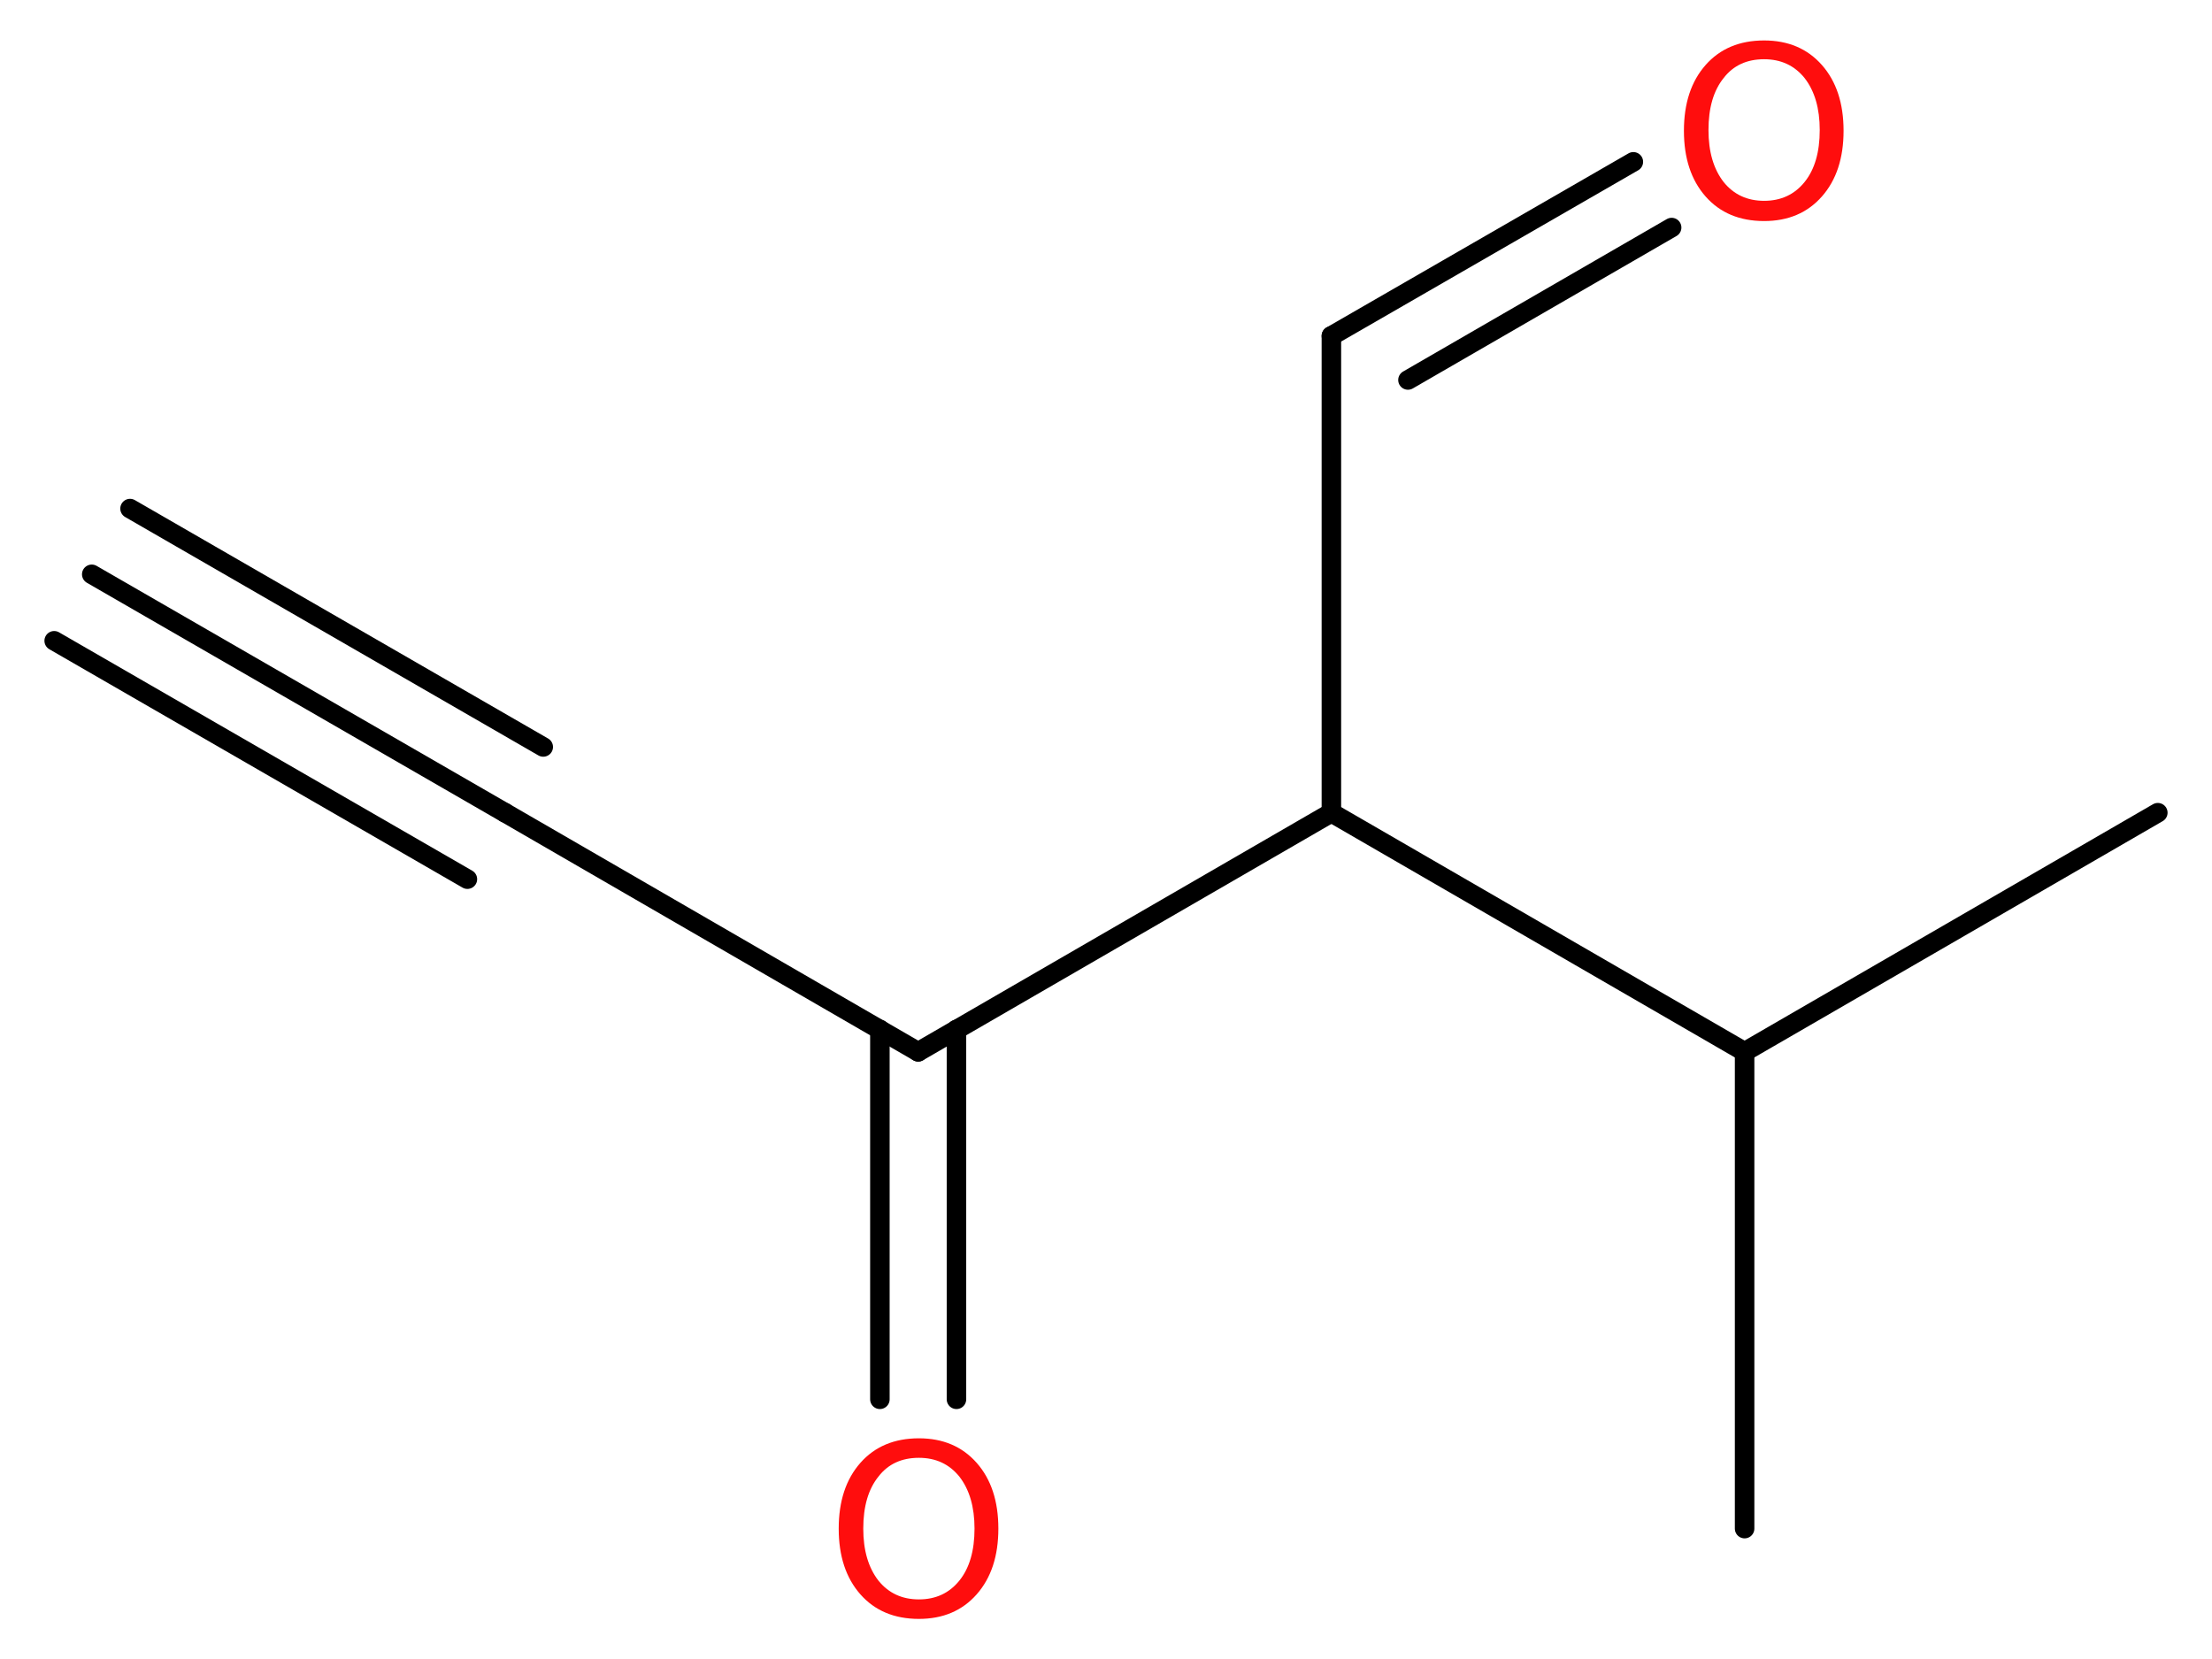 <?xml version='1.0' encoding='UTF-8'?>
<!DOCTYPE svg PUBLIC "-//W3C//DTD SVG 1.1//EN" "http://www.w3.org/Graphics/SVG/1.1/DTD/svg11.dtd">
<svg version='1.2' xmlns='http://www.w3.org/2000/svg' xmlns:xlink='http://www.w3.org/1999/xlink' width='30.62mm' height='22.97mm' viewBox='0 0 30.62 22.97'>
  <desc>Generated by the Chemistry Development Kit (http://github.com/cdk)</desc>
  <g stroke-linecap='round' stroke-linejoin='round' stroke='#000000' stroke-width='.27' fill='#FF0D0D'>
    <rect x='.0' y='.0' width='31.0' height='23.0' fill='#FFFFFF' stroke='none'/>
    <g id='mol1' class='mol'>
      <g id='mol1bnd1' class='bond'>
        <line x1='1.27' y1='7.95' x2='6.99' y2='11.25'/>
        <line x1='1.8' y1='7.04' x2='7.52' y2='10.34'/>
        <line x1='.75' y1='8.87' x2='6.47' y2='12.17'/>
      </g>
      <line id='mol1bnd2' class='bond' x1='6.99' y1='11.25' x2='12.71' y2='14.56'/>
      <g id='mol1bnd3' class='bond'>
        <line x1='13.24' y1='14.25' x2='13.24' y2='19.37'/>
        <line x1='12.18' y1='14.25' x2='12.18' y2='19.37'/>
      </g>
      <line id='mol1bnd4' class='bond' x1='12.71' y1='14.56' x2='18.43' y2='11.25'/>
      <line id='mol1bnd5' class='bond' x1='18.43' y1='11.25' x2='18.43' y2='4.65'/>
      <g id='mol1bnd6' class='bond'>
        <line x1='18.43' y1='4.65' x2='22.61' y2='2.24'/>
        <line x1='19.49' y1='5.26' x2='23.14' y2='3.15'/>
      </g>
      <line id='mol1bnd7' class='bond' x1='18.43' y1='11.25' x2='24.15' y2='14.56'/>
      <line id='mol1bnd8' class='bond' x1='24.15' y1='14.56' x2='29.87' y2='11.25'/>
      <line id='mol1bnd9' class='bond' x1='24.15' y1='14.56' x2='24.15' y2='21.16'/>
      <path id='mol1atm4' class='atom' d='M12.72 20.18q-.36 .0 -.56 .26q-.21 .26 -.21 .72q.0 .45 .21 .72q.21 .26 .56 .26q.35 .0 .56 -.26q.21 -.26 .21 -.72q.0 -.45 -.21 -.72q-.21 -.26 -.56 -.26zM12.72 19.91q.5 .0 .8 .34q.3 .34 .3 .91q.0 .57 -.3 .91q-.3 .34 -.8 .34q-.51 .0 -.81 -.34q-.3 -.34 -.3 -.91q.0 -.57 .3 -.91q.3 -.34 .81 -.34z' stroke='none'/>
      <path id='mol1atm7' class='atom' d='M24.42 .82q-.36 .0 -.56 .26q-.21 .26 -.21 .72q.0 .45 .21 .72q.21 .26 .56 .26q.35 .0 .56 -.26q.21 -.26 .21 -.72q.0 -.45 -.21 -.72q-.21 -.26 -.56 -.26zM24.42 .56q.5 .0 .8 .34q.3 .34 .3 .91q.0 .57 -.3 .91q-.3 .34 -.8 .34q-.51 .0 -.81 -.34q-.3 -.34 -.3 -.91q.0 -.57 .3 -.91q.3 -.34 .81 -.34z' stroke='none'/>
    </g>
  </g>
</svg>
